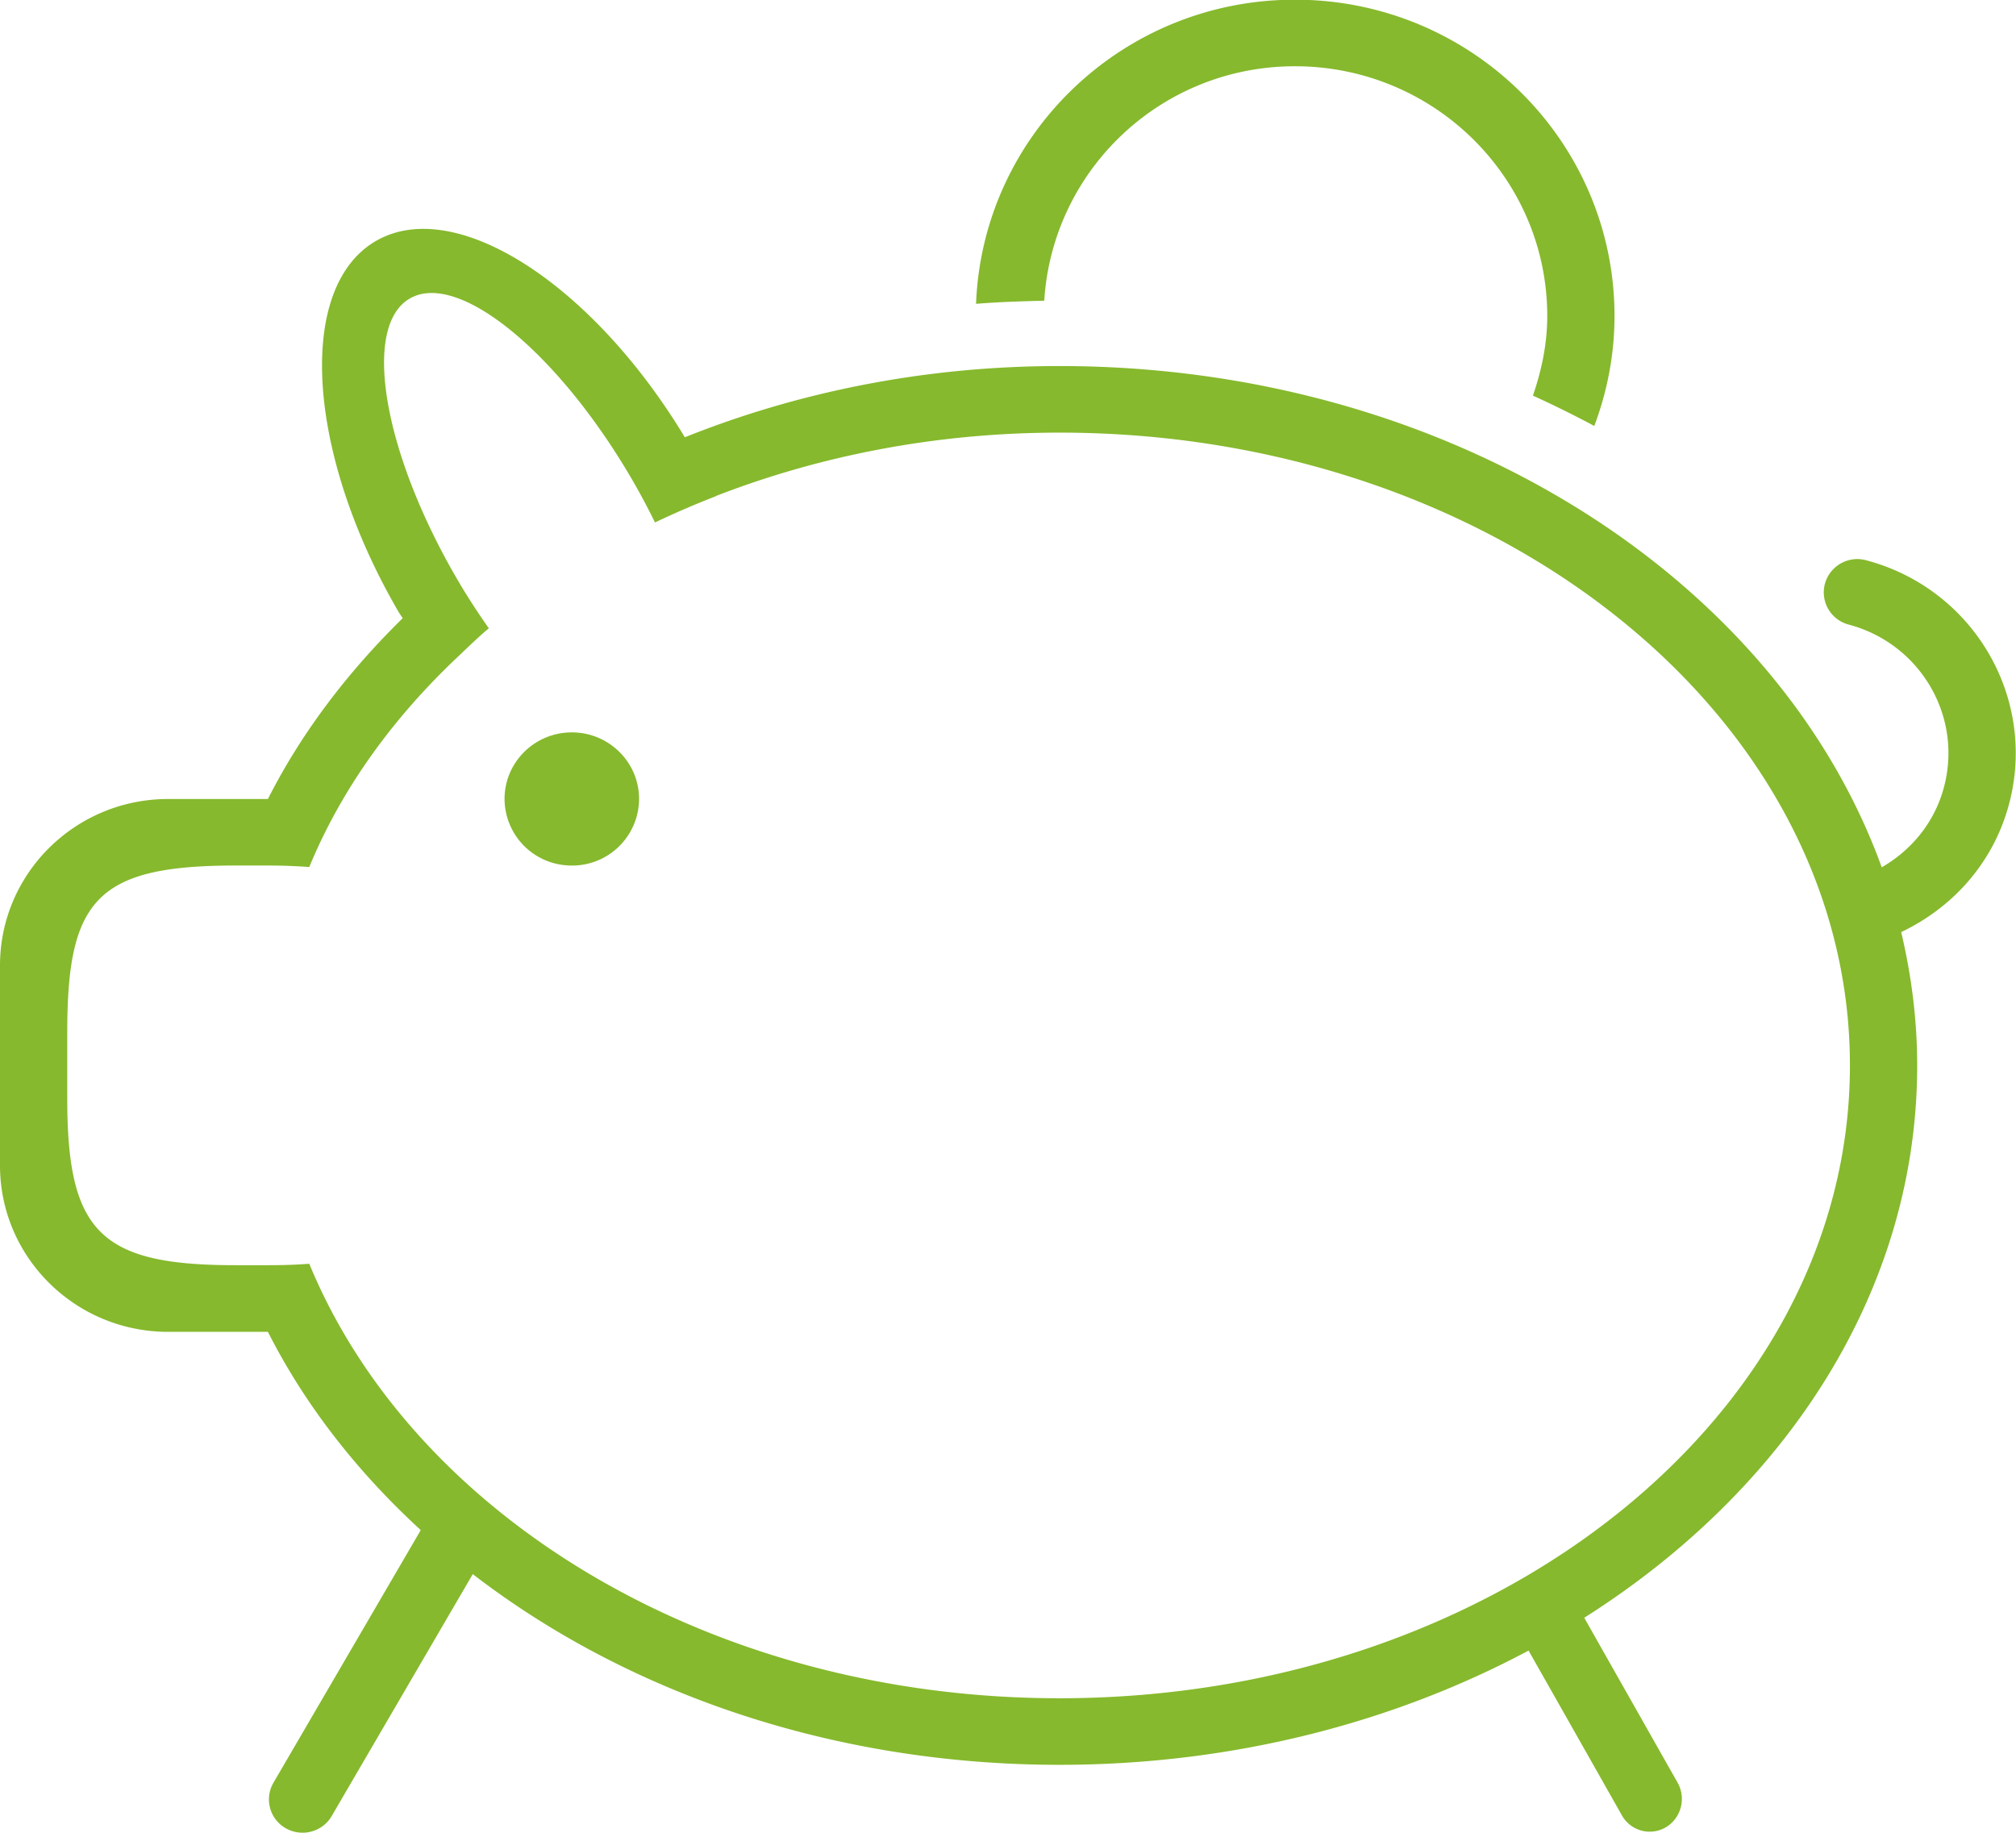 <svg xmlns="http://www.w3.org/2000/svg" width="66" height="60" viewBox="0 0 66 60">
  <g>
    <g>
      <path fill="#86b92d"
        d="M65.765 26.35c-.518 1.916-1.852 3.37-3.524 4.164.335 1.413.524 2.87.524 4.364 0 7.363-4.28 13.894-10.9 18.083l3.055 5.395c.29.512.118 1.168-.385 1.465a1.043 1.043 0 0 1-1.437-.391s-1.71-3.022-3.056-5.395c-4.415 2.358-9.684 3.74-15.356 3.74-7.449 0-14.195-2.378-19.208-6.243l-4.619 7.92c-.304.522-.977.7-1.504.4a1.085 1.085 0 0 1-.403-1.49l4.823-8.271c-2.08-1.907-3.79-4.093-5.004-6.49H5.505c-3.04 0-5.505-2.44-5.505-5.45v-6.543c0-3.01 2.465-5.451 5.505-5.451h3.266c1.096-2.165 2.604-4.147 4.413-5.919-.04-.066-.086-.122-.126-.19-3.04-5.214-3.371-10.662-.738-12.167 2.585-1.479 7.06 1.396 10.1 6.434 3.704-1.483 7.856-2.332 12.266-2.332 12.742 0 23.486 6.926 26.918 16.41.964-.555 1.722-1.455 2.033-2.606.63-2.327-.764-4.715-3.114-5.34a1.09 1.09 0 0 1-.779-1.335 1.1 1.1 0 0 1 1.349-.771c3.525.934 5.616 4.522 4.672 8.01zm-31.08-12.187c-4.031 0-7.836.752-11.234 2.07 0 .004.002.004.002.005a29.01 29.01 0 0 0-2.01.866 22.472 22.472 0 0 0-.756-1.415c-2.432-4.174-5.685-6.824-7.265-5.92-1.58.902-.89 5.017 1.543 9.189.332.57.682 1.104 1.038 1.61-.365.307-.698.635-1.04.958-2.115 2-3.788 4.312-4.838 6.858-.404-.029-.837-.049-1.316-.049H7.708c-4.544 0-5.506 1.122-5.506 5.453v2.18c0 4.374 1.09 5.451 5.506 5.451h1.1c.48 0 .913-.016 1.317-.047 3.406 8.257 13.106 14.224 24.56 14.224 14.292 0 25.878-9.275 25.878-20.718 0-11.44-11.586-20.715-25.877-20.715zM18.72 28.335a2.19 2.19 0 0 1-2.202-2.179c0-1.203.986-2.18 2.202-2.18s2.202.977 2.202 2.18a2.19 2.19 0 0 1-2.202 2.18zm31.465-15.383c.281-.82.469-1.688.469-2.606 0-4.514-3.698-8.177-8.26-8.177-4.387 0-7.94 3.398-8.207 7.675-.749.02-1.498.04-2.233.103.214-5.532 4.8-9.957 10.44-9.957 5.778 0 10.462 4.637 10.462 10.356 0 1.268-.241 2.477-.662 3.599-.653-.35-1.322-.68-2.009-.993z" />
    </g>
  </g>
</svg>